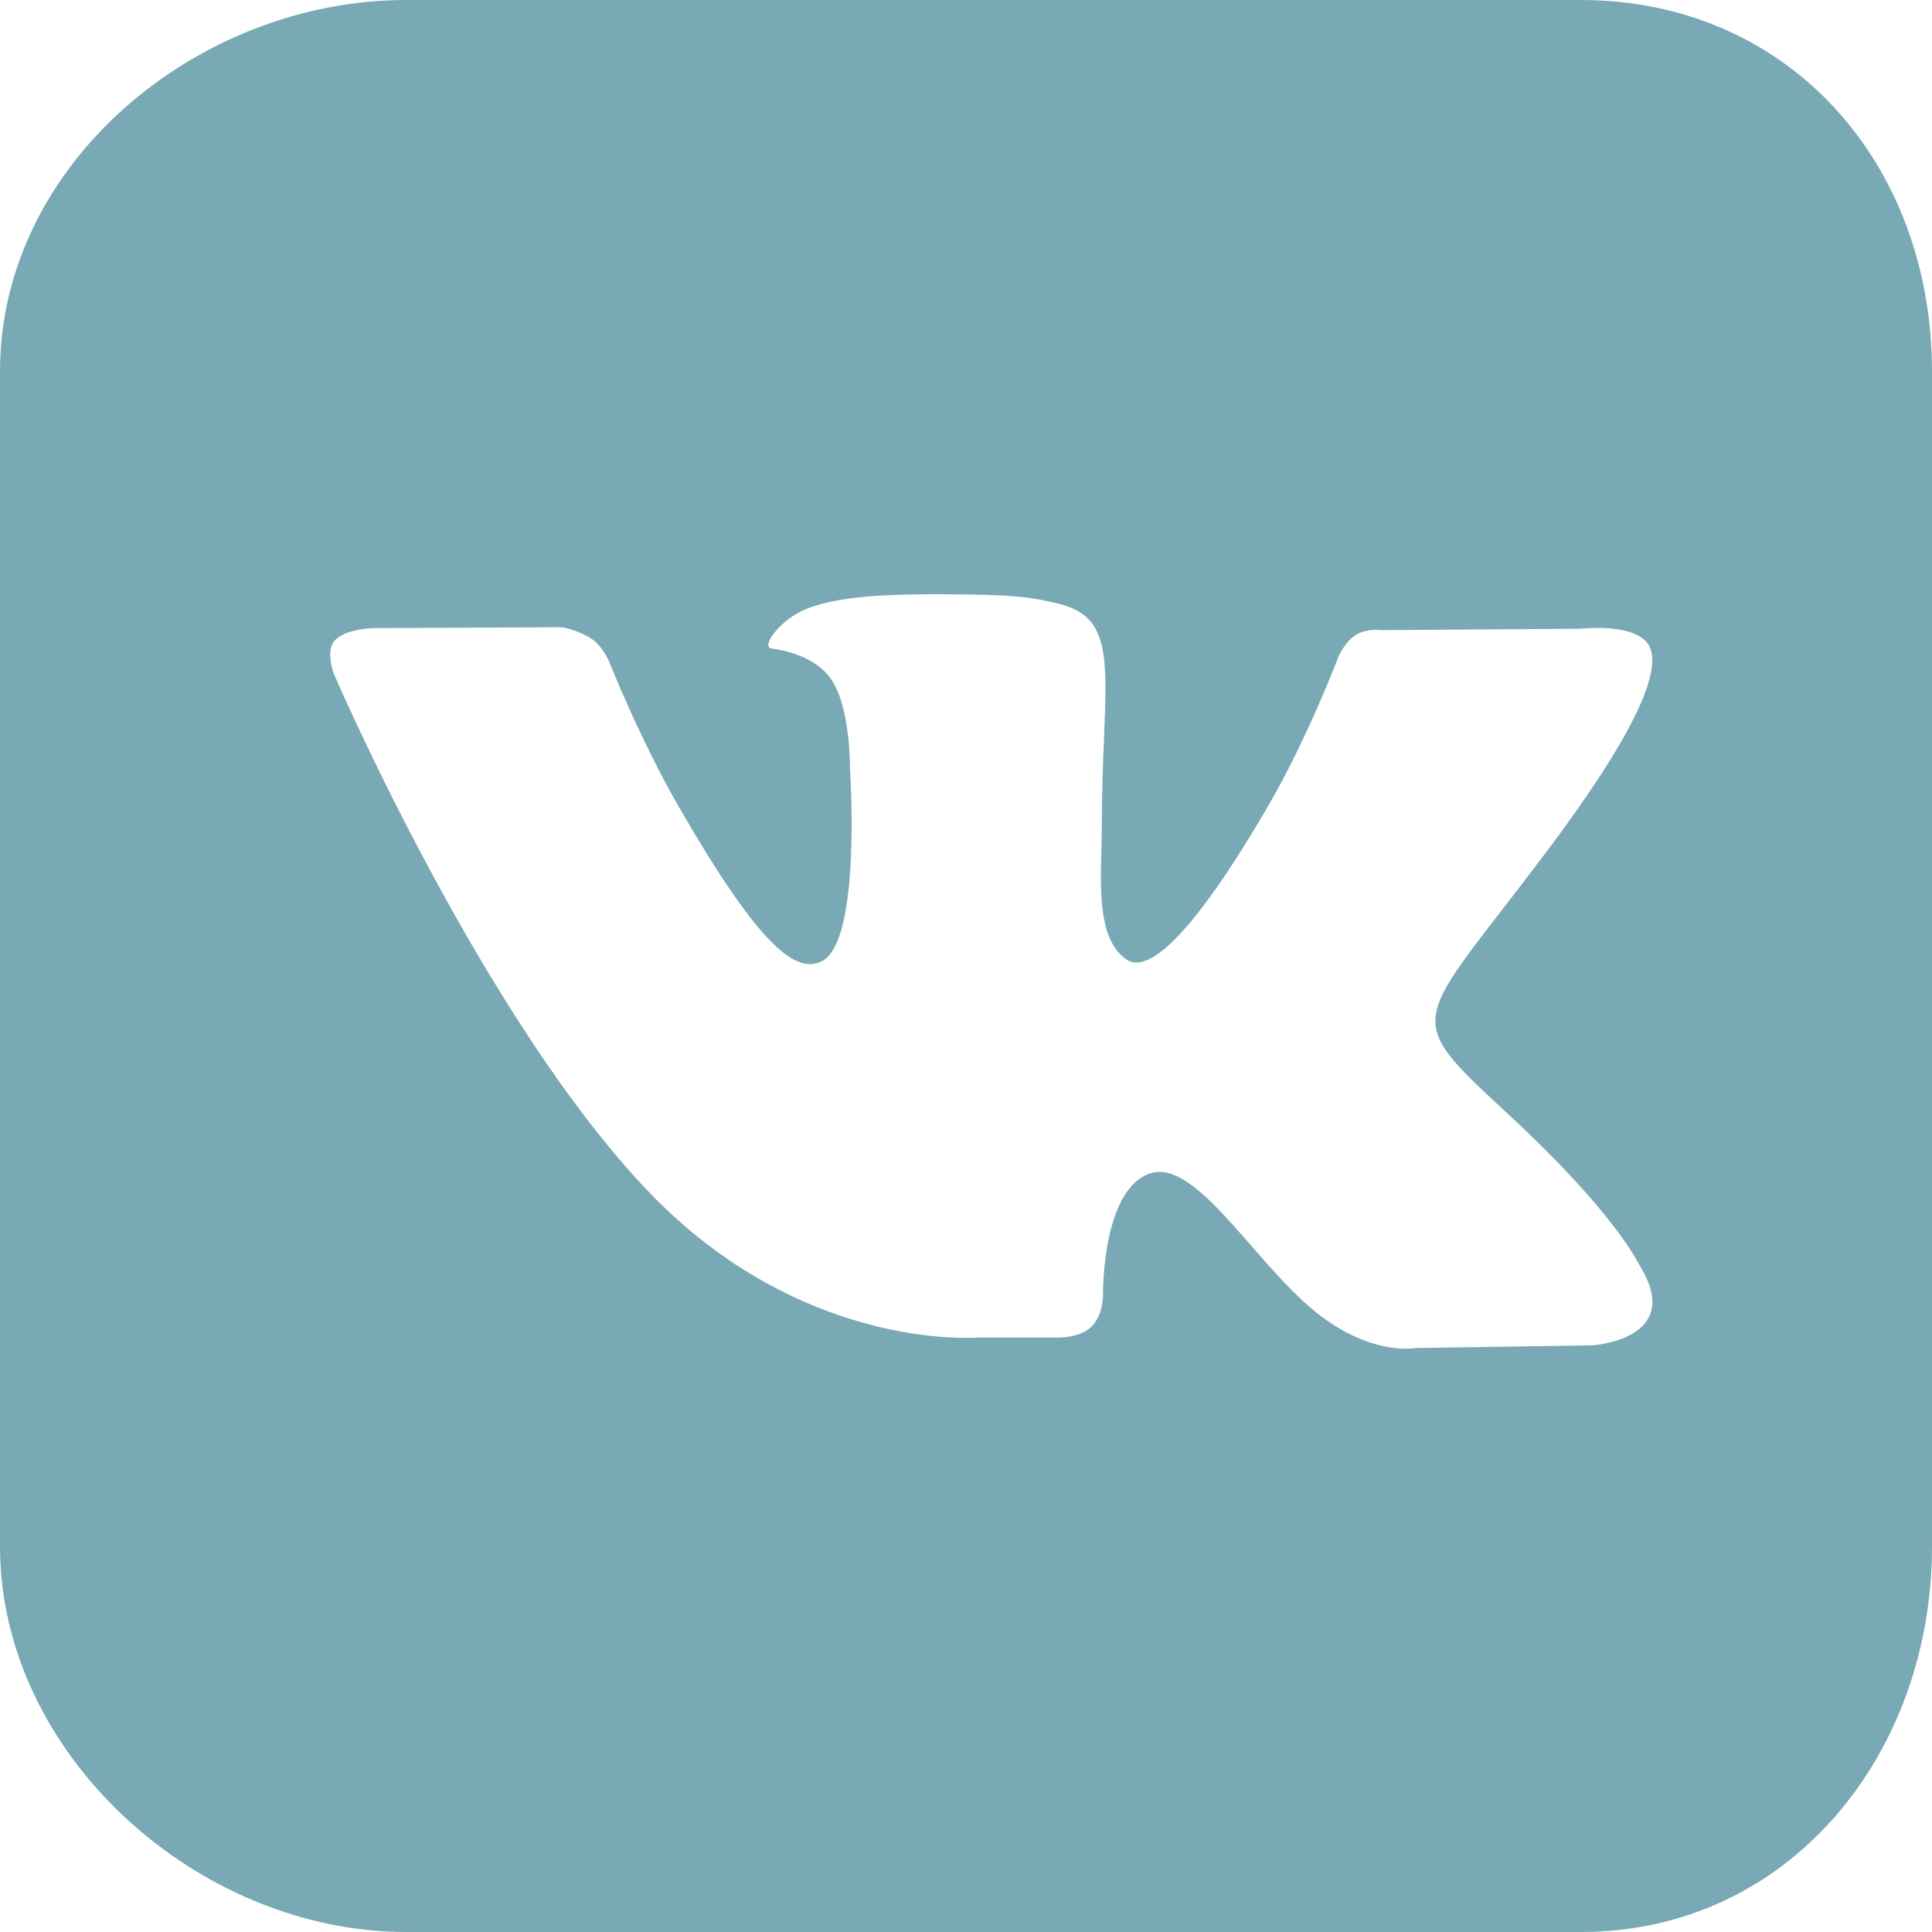 <?xml version="1.0" encoding="UTF-8"?> <svg xmlns="http://www.w3.org/2000/svg" xmlns:xlink="http://www.w3.org/1999/xlink" viewBox="0 0 26 26" fill="#79A9B4"> <path fill-rule="evenodd" d="M21.27 0L5.465 0C2.66 0 0 2.199 0 5L0 20.812C0 23.613 2.66 26 5.465 26L21.273 26C24.074 26 26 23.613 26 20.812L26 5C26 2.199 24.074 0 21.27 0 Z M 20.312 15.008C21.734 16.328 22.031 16.973 22.078 17.051C22.668 18.031 21.426 18.105 21.426 18.105L19.051 18.141C19.051 18.141 18.539 18.242 17.867 17.777C16.977 17.172 16.141 15.586 15.484 15.789C14.824 16 14.844 17.43 14.844 17.43C14.844 17.43 14.848 17.68 14.699 17.844C14.535 18.016 14.215 18 14.215 18L13.148 18C13.148 18 10.801 18.195 8.734 16.043C6.48 13.695 4.492 9.066 4.492 9.066C4.492 9.066 4.379 8.773 4.5 8.625C4.641 8.461 5.023 8.453 5.023 8.453L7.566 8.441C7.566 8.441 7.805 8.484 7.977 8.609C8.117 8.711 8.199 8.906 8.199 8.906C8.199 8.906 8.609 9.949 9.152 10.887C10.215 12.723 10.711 13.125 11.07 12.93C11.598 12.641 11.438 10.336 11.438 10.336C11.438 10.336 11.449 9.496 11.172 9.121C10.961 8.836 10.562 8.75 10.383 8.727C10.238 8.707 10.477 8.375 10.781 8.227C11.238 8.004 12.047 7.988 13 8C13.742 8.008 13.957 8.055 14.246 8.125C15.125 8.336 14.828 9.152 14.828 11.113C14.828 11.742 14.715 12.625 15.168 12.918C15.363 13.043 15.84 12.938 17.027 10.914C17.594 9.953 18.016 8.828 18.016 8.828C18.016 8.828 18.109 8.625 18.254 8.539C18.402 8.453 18.602 8.48 18.602 8.48L21.277 8.461C21.277 8.461 22.078 8.367 22.211 8.73C22.348 9.109 21.91 10 20.816 11.457C19.02 13.848 18.82 13.625 20.312 15.008Z" fill="#79A9B4"></path> </svg> 